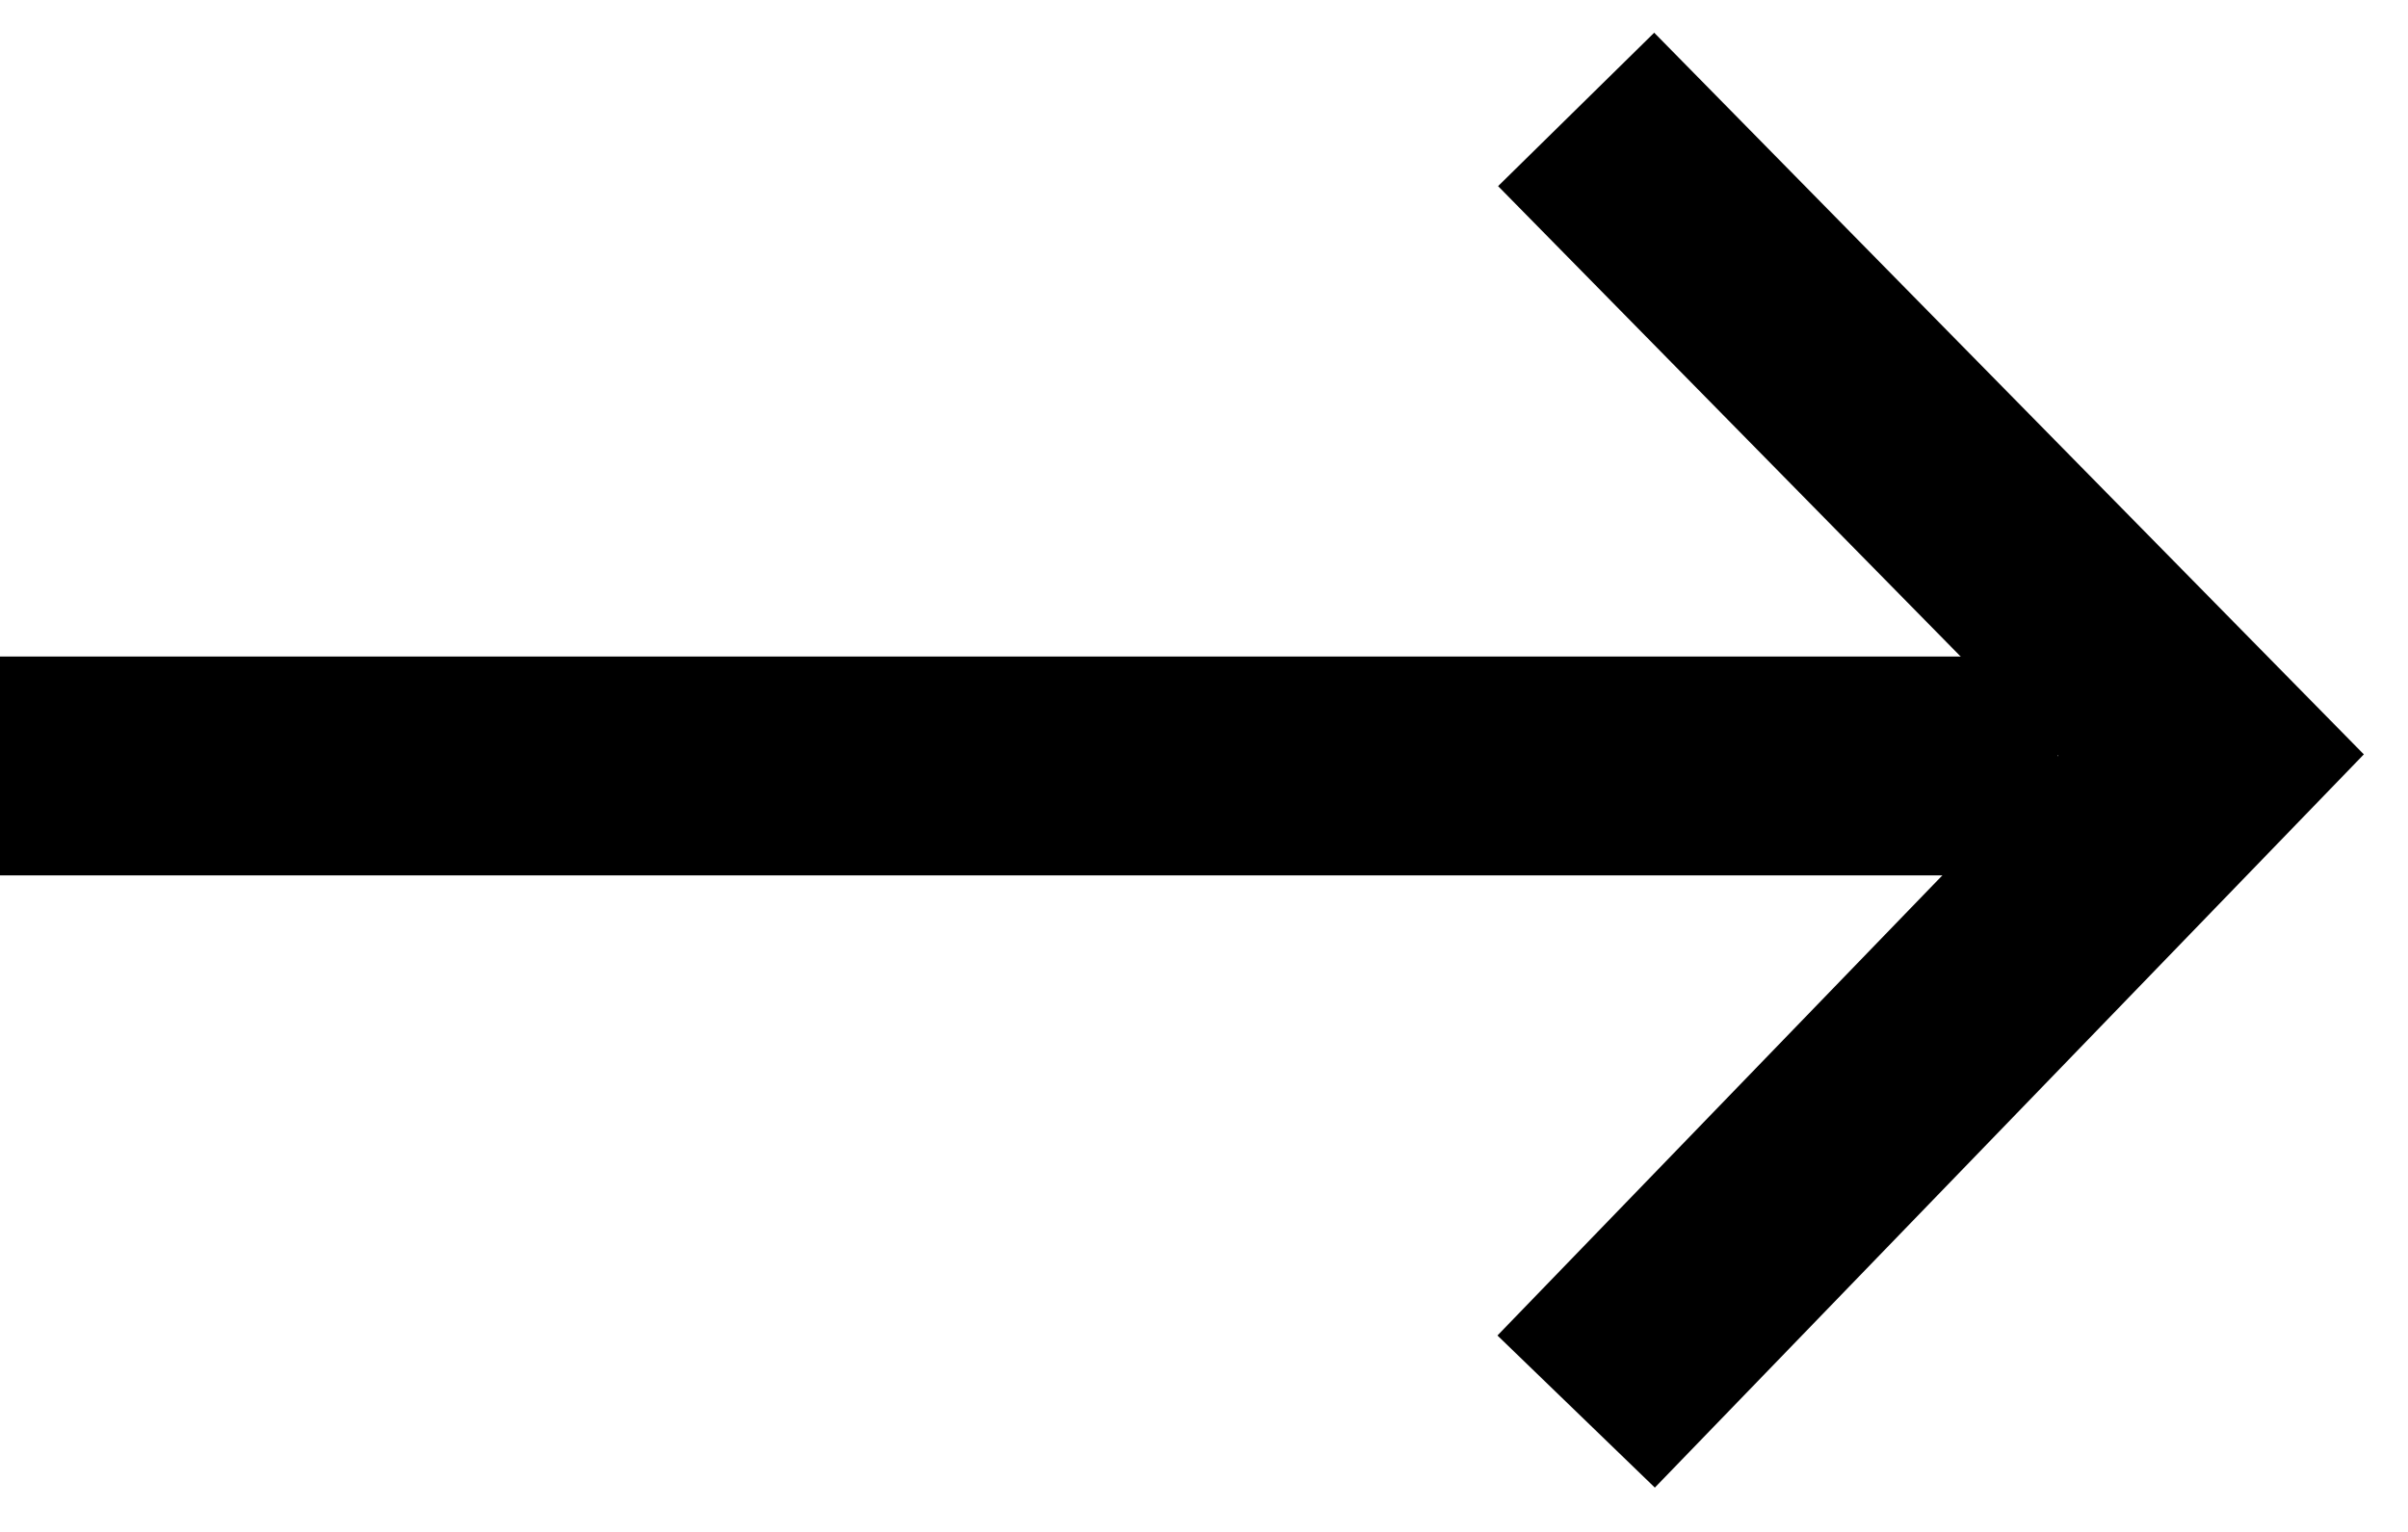 <svg width="22" height="14" viewBox="0 0 22 14" xmlns="http://www.w3.org/2000/svg">
  <path fill="none" stroke="#000" stroke-width="2" d="M14.4 1l5.8 5.9-5.8 6"/>
  <path fill-rule="evenodd" clip-rule="evenodd" fill="#000" d="M0 6h18.8v2H0z"/>
</svg>